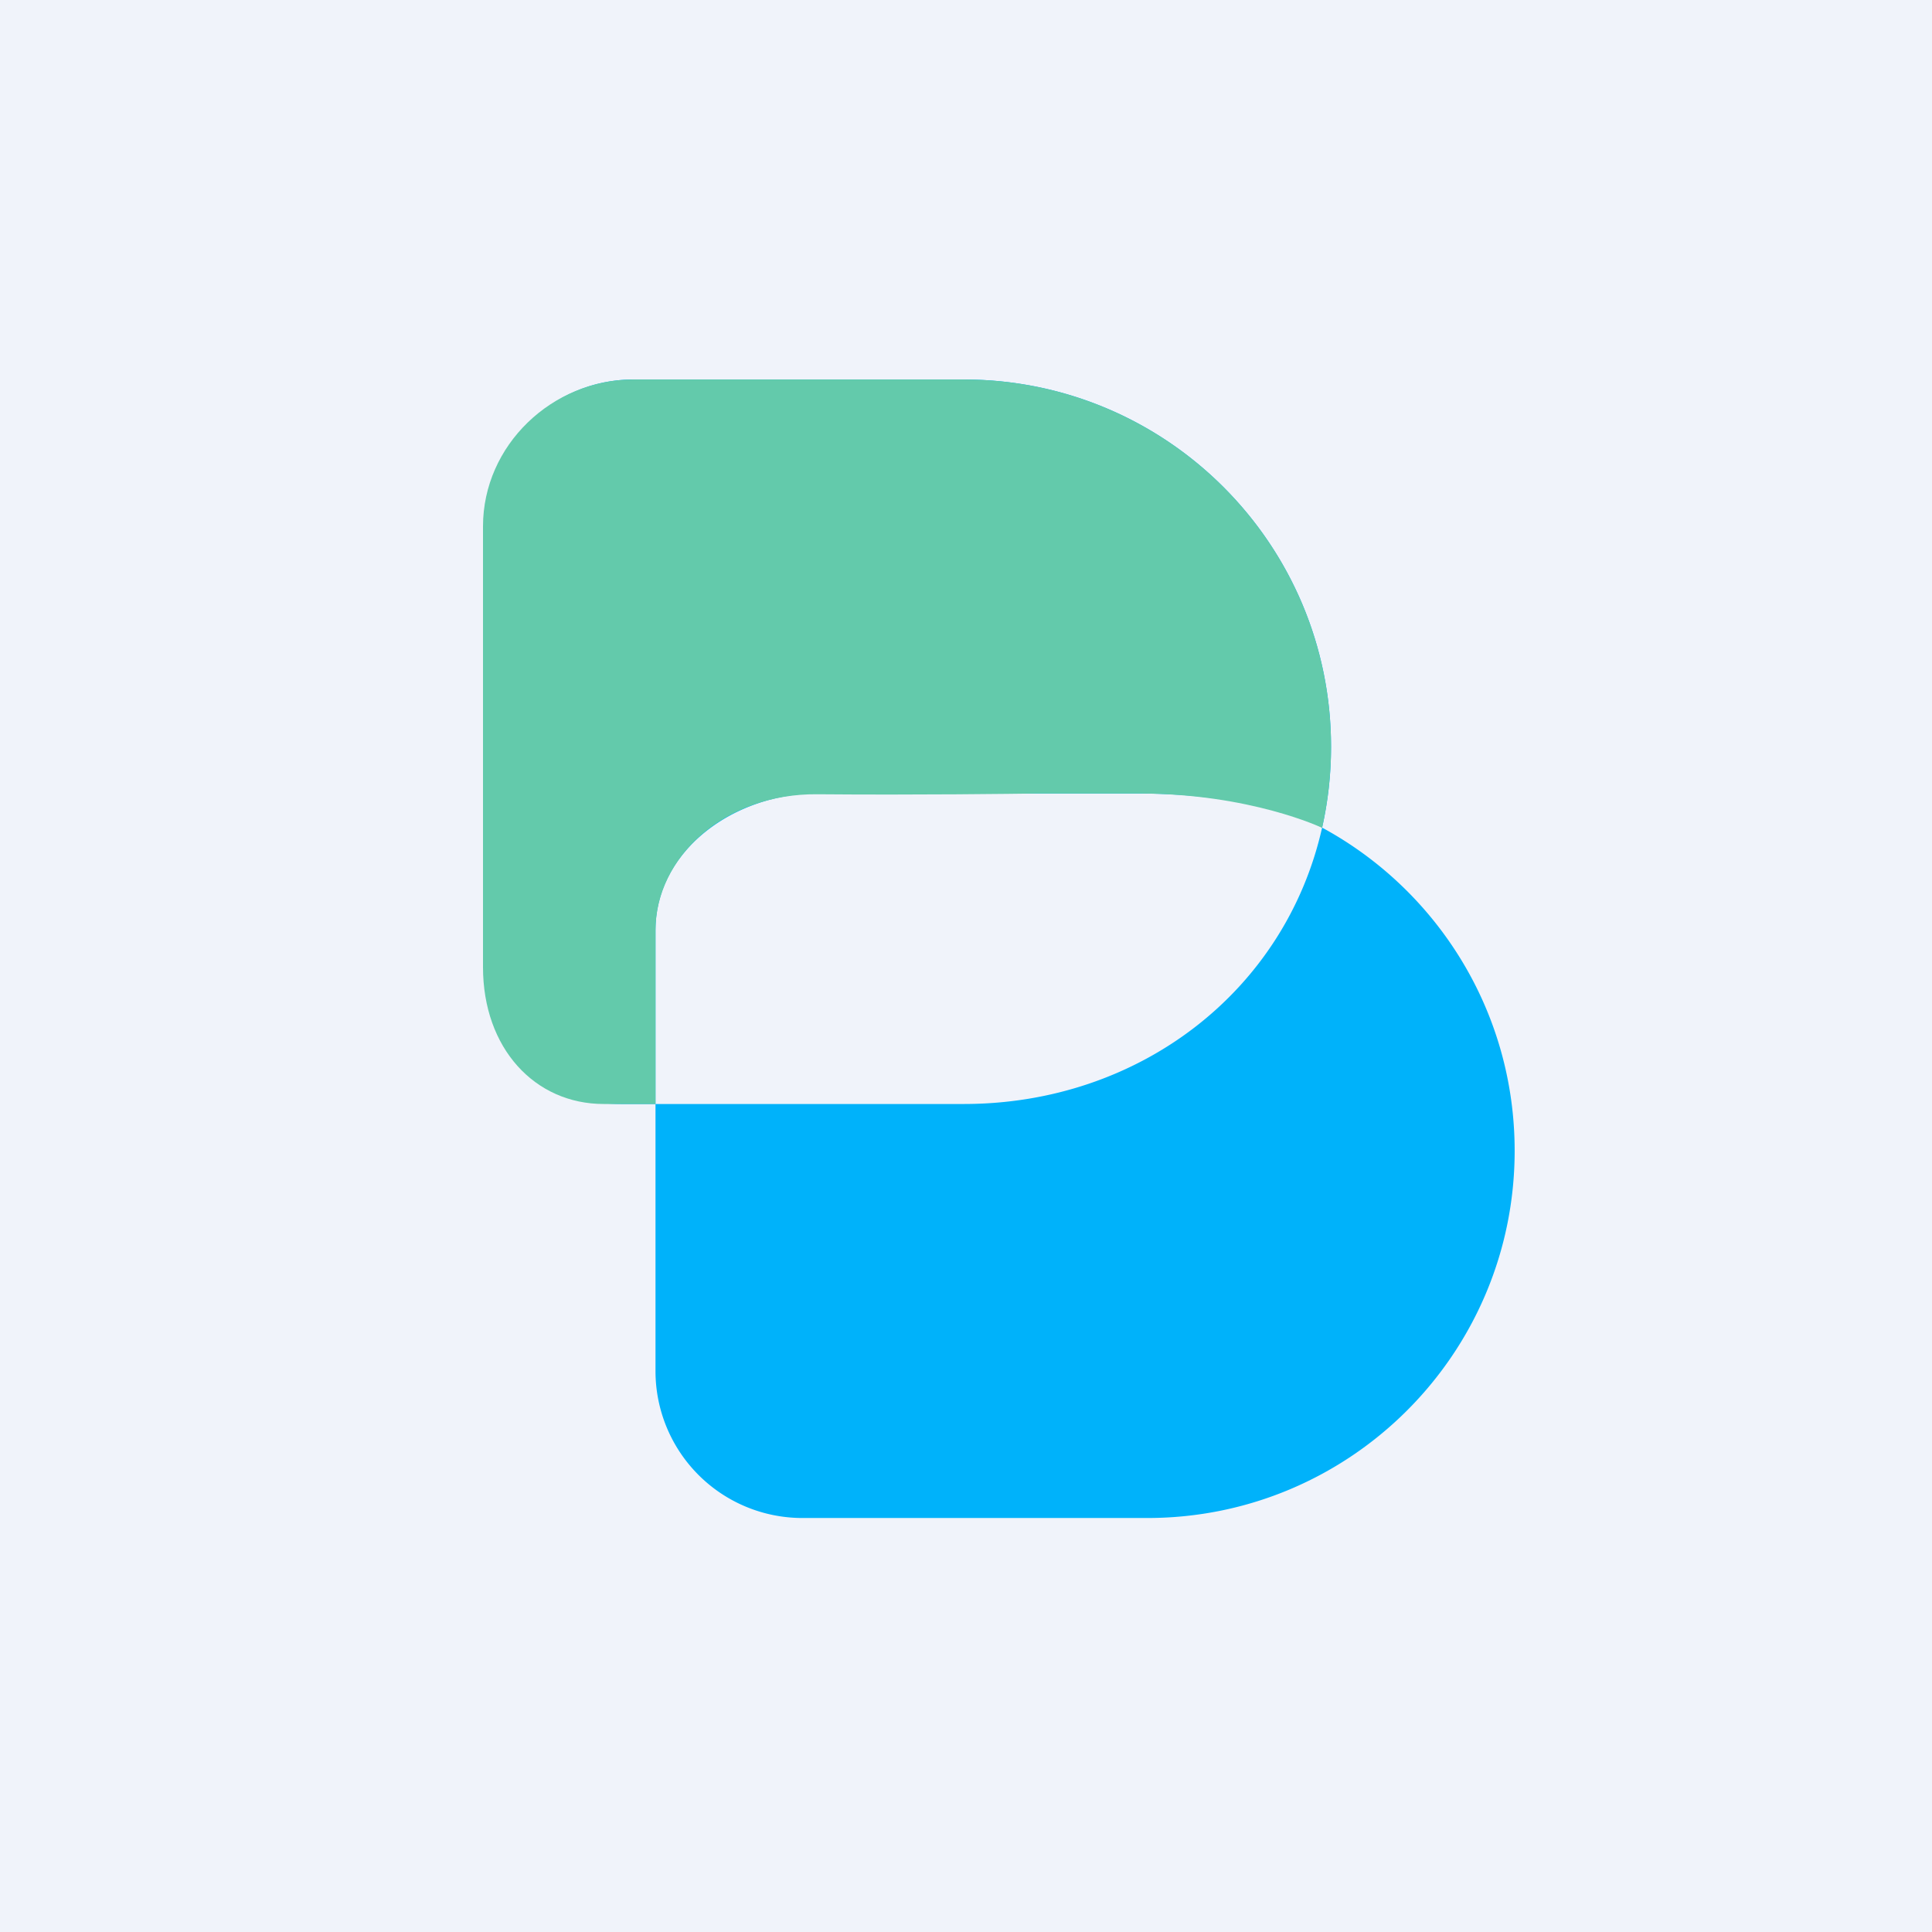 <!-- by TradingView --><svg width="56" height="56" xmlns="http://www.w3.org/2000/svg"><path fill="#F0F3FA" d="M0 0h56v56H0z"/><path fill-rule="evenodd" d="M18.355 11a4.258 4.258 0 00-4.258 4.258v12.774C14.097 30.384 15.5 32 18 32h1v7.742A4.258 4.258 0 0023.258 44h10c5.88 0 10.645-4.766 10.645-10.645 0-4.046-2.257-7.565-5.581-9.366.17-.754.259-1.539.259-2.344C38.58 15.766 33.815 11 27.936 11h-9.581zm19.967 12.989C37.448 23.515 35.5 23 33 23h-9.322C21.326 23 19 24.616 19 26.968V32h8.936c5.074 0 9.318-3.26 10.386-8.011z" fill="#00B2FA"/><path d="M14 15.258C14 12.906 16.003 11 18.355 11h9.58c5.88 0 10.646 4.766 10.646 10.645 0 .808-.09 1.595-.26 2.35 0 0-2.08-.995-5.321-.995h-2.858l-.154.001c-.502.007-3.406.046-6.31.021C21.015 23 19 24.84 19 26.968V32h-1.5c-2 0-3.5-1.616-3.5-3.968V15.258z" fill="#63CAAB"/></svg>